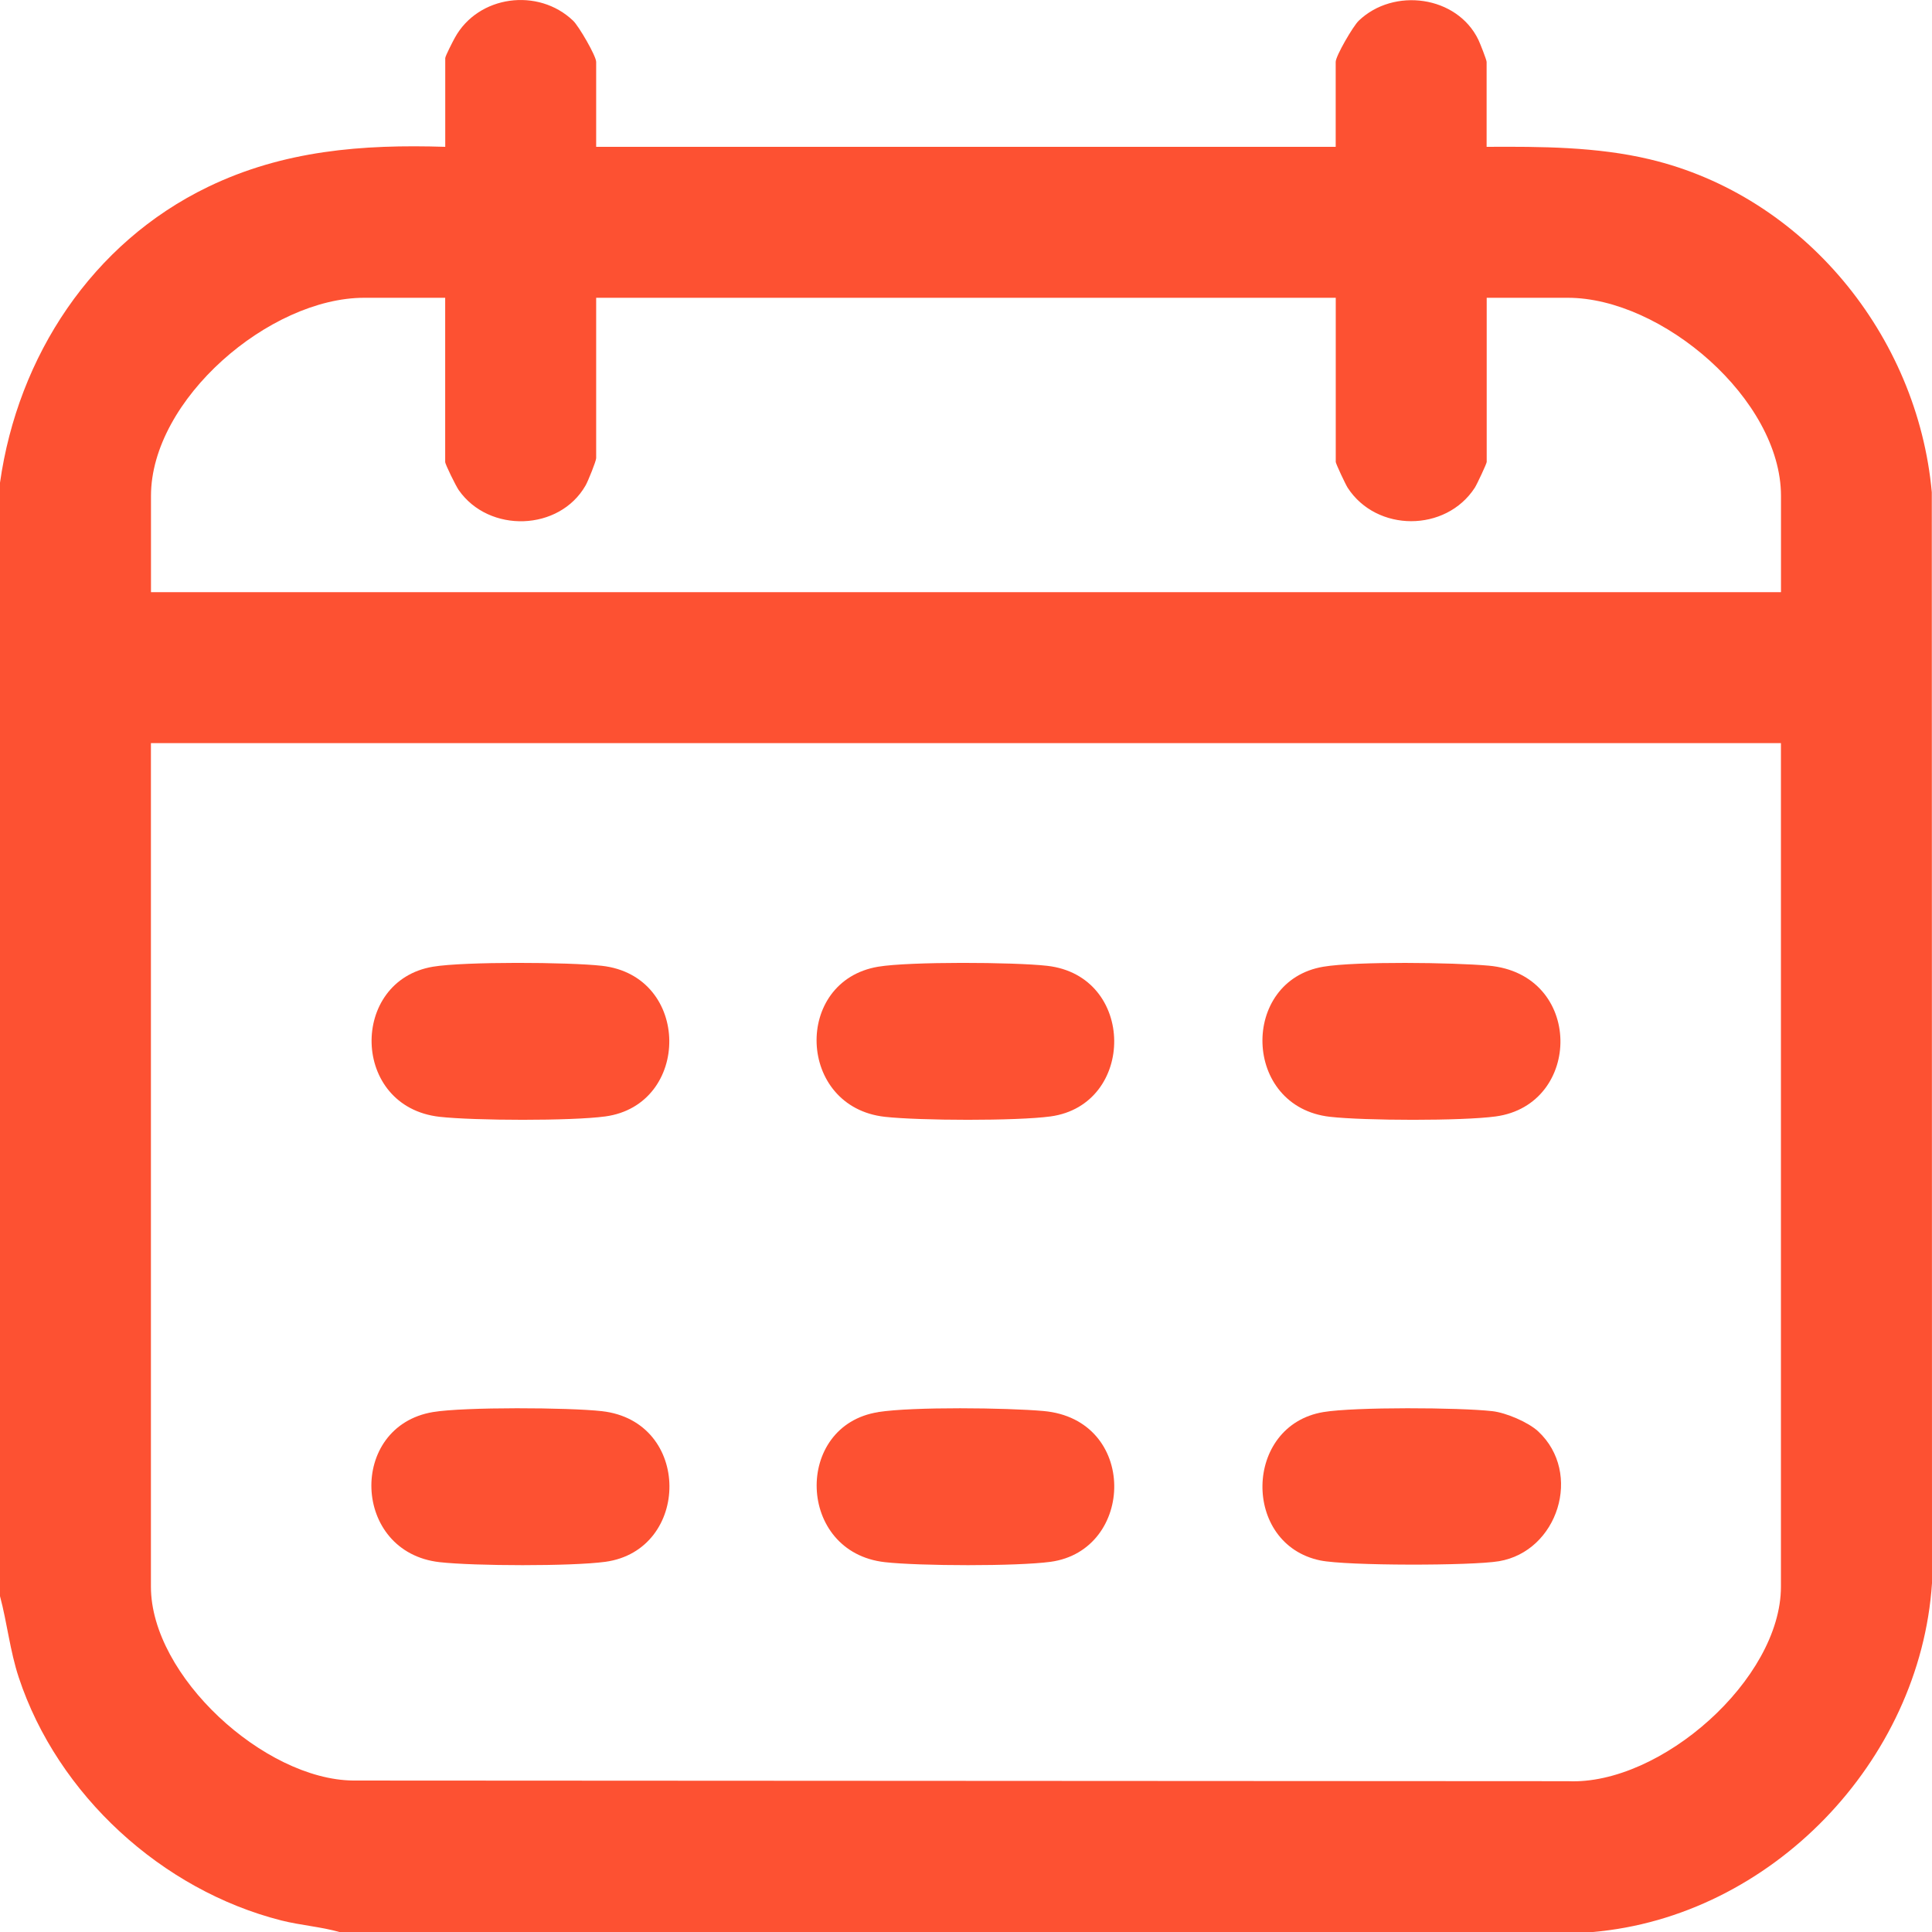 <?xml version="1.0" encoding="UTF-8"?>
<svg xmlns="http://www.w3.org/2000/svg" width="68" height="68" viewBox="0 0 68 68" fill="none">
  <g clip-path="url(#clip0_3_27)">
    <path d="M0 16.99C0.63 12.534 3.243 8.548 7.32 6.579C9.978 5.295 12.746 5.075 15.671 5.168V2.046C15.671 1.975 15.941 1.452 16.012 1.324C16.833 -0.165 18.945 -0.447 20.174 0.731C20.373 0.921 20.983 1.97 20.983 2.179V5.168H47.012V2.179C47.012 1.97 47.624 0.921 47.821 0.731C49.054 -0.453 51.287 -0.154 52.036 1.404C52.096 1.53 52.324 2.108 52.324 2.179V5.168C54.229 5.157 56.204 5.164 58.061 5.606C63.486 6.893 67.493 11.805 67.993 17.326L68 55.72C67.588 61.995 62.335 67.466 56.042 68.002H11.953C11.282 67.812 10.586 67.766 9.903 67.594C5.7 66.529 2.026 63.173 0.66 59.04C0.351 58.106 0.252 57.123 0 56.179L0 16.99ZM15.671 10.481H12.816C9.495 10.481 5.314 14.055 5.314 17.455V20.843H62.685V17.455C62.685 14.051 58.492 10.481 55.182 10.481H52.327V16.259C52.327 16.318 51.983 17.05 51.907 17.168C50.888 18.736 48.452 18.736 47.434 17.168C47.358 17.05 47.014 16.318 47.014 16.259V10.481H20.983V16.126C20.983 16.227 20.696 16.939 20.612 17.084C19.693 18.697 17.211 18.779 16.143 17.246C16.049 17.109 15.669 16.346 15.669 16.259V10.481H15.671ZM62.683 26.156H5.312V55.846C5.312 58.992 9.309 62.639 12.433 62.669L55.185 62.692C58.444 62.841 62.683 59.106 62.683 55.844V26.154V26.156Z" fill="#FD5132"></path>
    <path d="M15.238 49.7C16.344 49.516 20.021 49.537 21.183 49.668C24.359 50.025 24.311 54.561 21.304 54.971C20.112 55.132 16.69 55.12 15.473 54.983C12.38 54.635 12.245 50.204 15.238 49.7Z" fill="#FD5132"></path>
    <path d="M54.137 50.378C55.716 51.847 54.83 54.602 52.757 54.95C51.786 55.113 47.407 55.114 46.472 54.923C43.708 54.355 43.767 50.17 46.579 49.7C47.686 49.516 51.36 49.537 52.524 49.668C53.003 49.721 53.789 50.055 54.139 50.38L54.137 50.378Z" fill="#FD5132"></path>
    <path d="M46.579 34.025C47.746 33.83 51.147 33.876 52.396 33.988C55.742 34.286 55.702 38.879 52.645 39.295C51.454 39.457 48.028 39.445 46.813 39.308C43.719 38.96 43.644 34.517 46.579 34.025Z" fill="#FD5132"></path>
    <path d="M15.238 34.025C16.345 33.84 20.02 33.862 21.183 33.993C24.334 34.348 24.322 38.884 21.304 39.295C20.112 39.457 16.689 39.444 15.472 39.308C12.343 38.956 12.299 34.518 15.238 34.025Z" fill="#FD5132"></path>
    <path d="M30.908 34.025C32.013 33.84 35.691 33.862 36.853 33.993C39.991 34.346 39.977 38.886 36.974 39.295C35.781 39.457 32.359 39.444 31.142 39.308C28.049 38.96 27.915 34.529 30.908 34.025Z" fill="#FD5132"></path>
    <path d="M30.909 49.7C32.134 49.508 35.435 49.548 36.727 49.663C40.059 49.961 39.954 54.564 36.975 54.971C35.785 55.132 32.359 55.12 31.144 54.983C28.035 54.634 27.934 50.169 30.911 49.702L30.909 49.7Z" fill="#FD5132"></path>
  </g>
  <defs>
    <clipPath id="clip0_3_27">
      <rect width="68" height="68" fill="white"></rect>
    </clipPath>
  </defs>
</svg>
